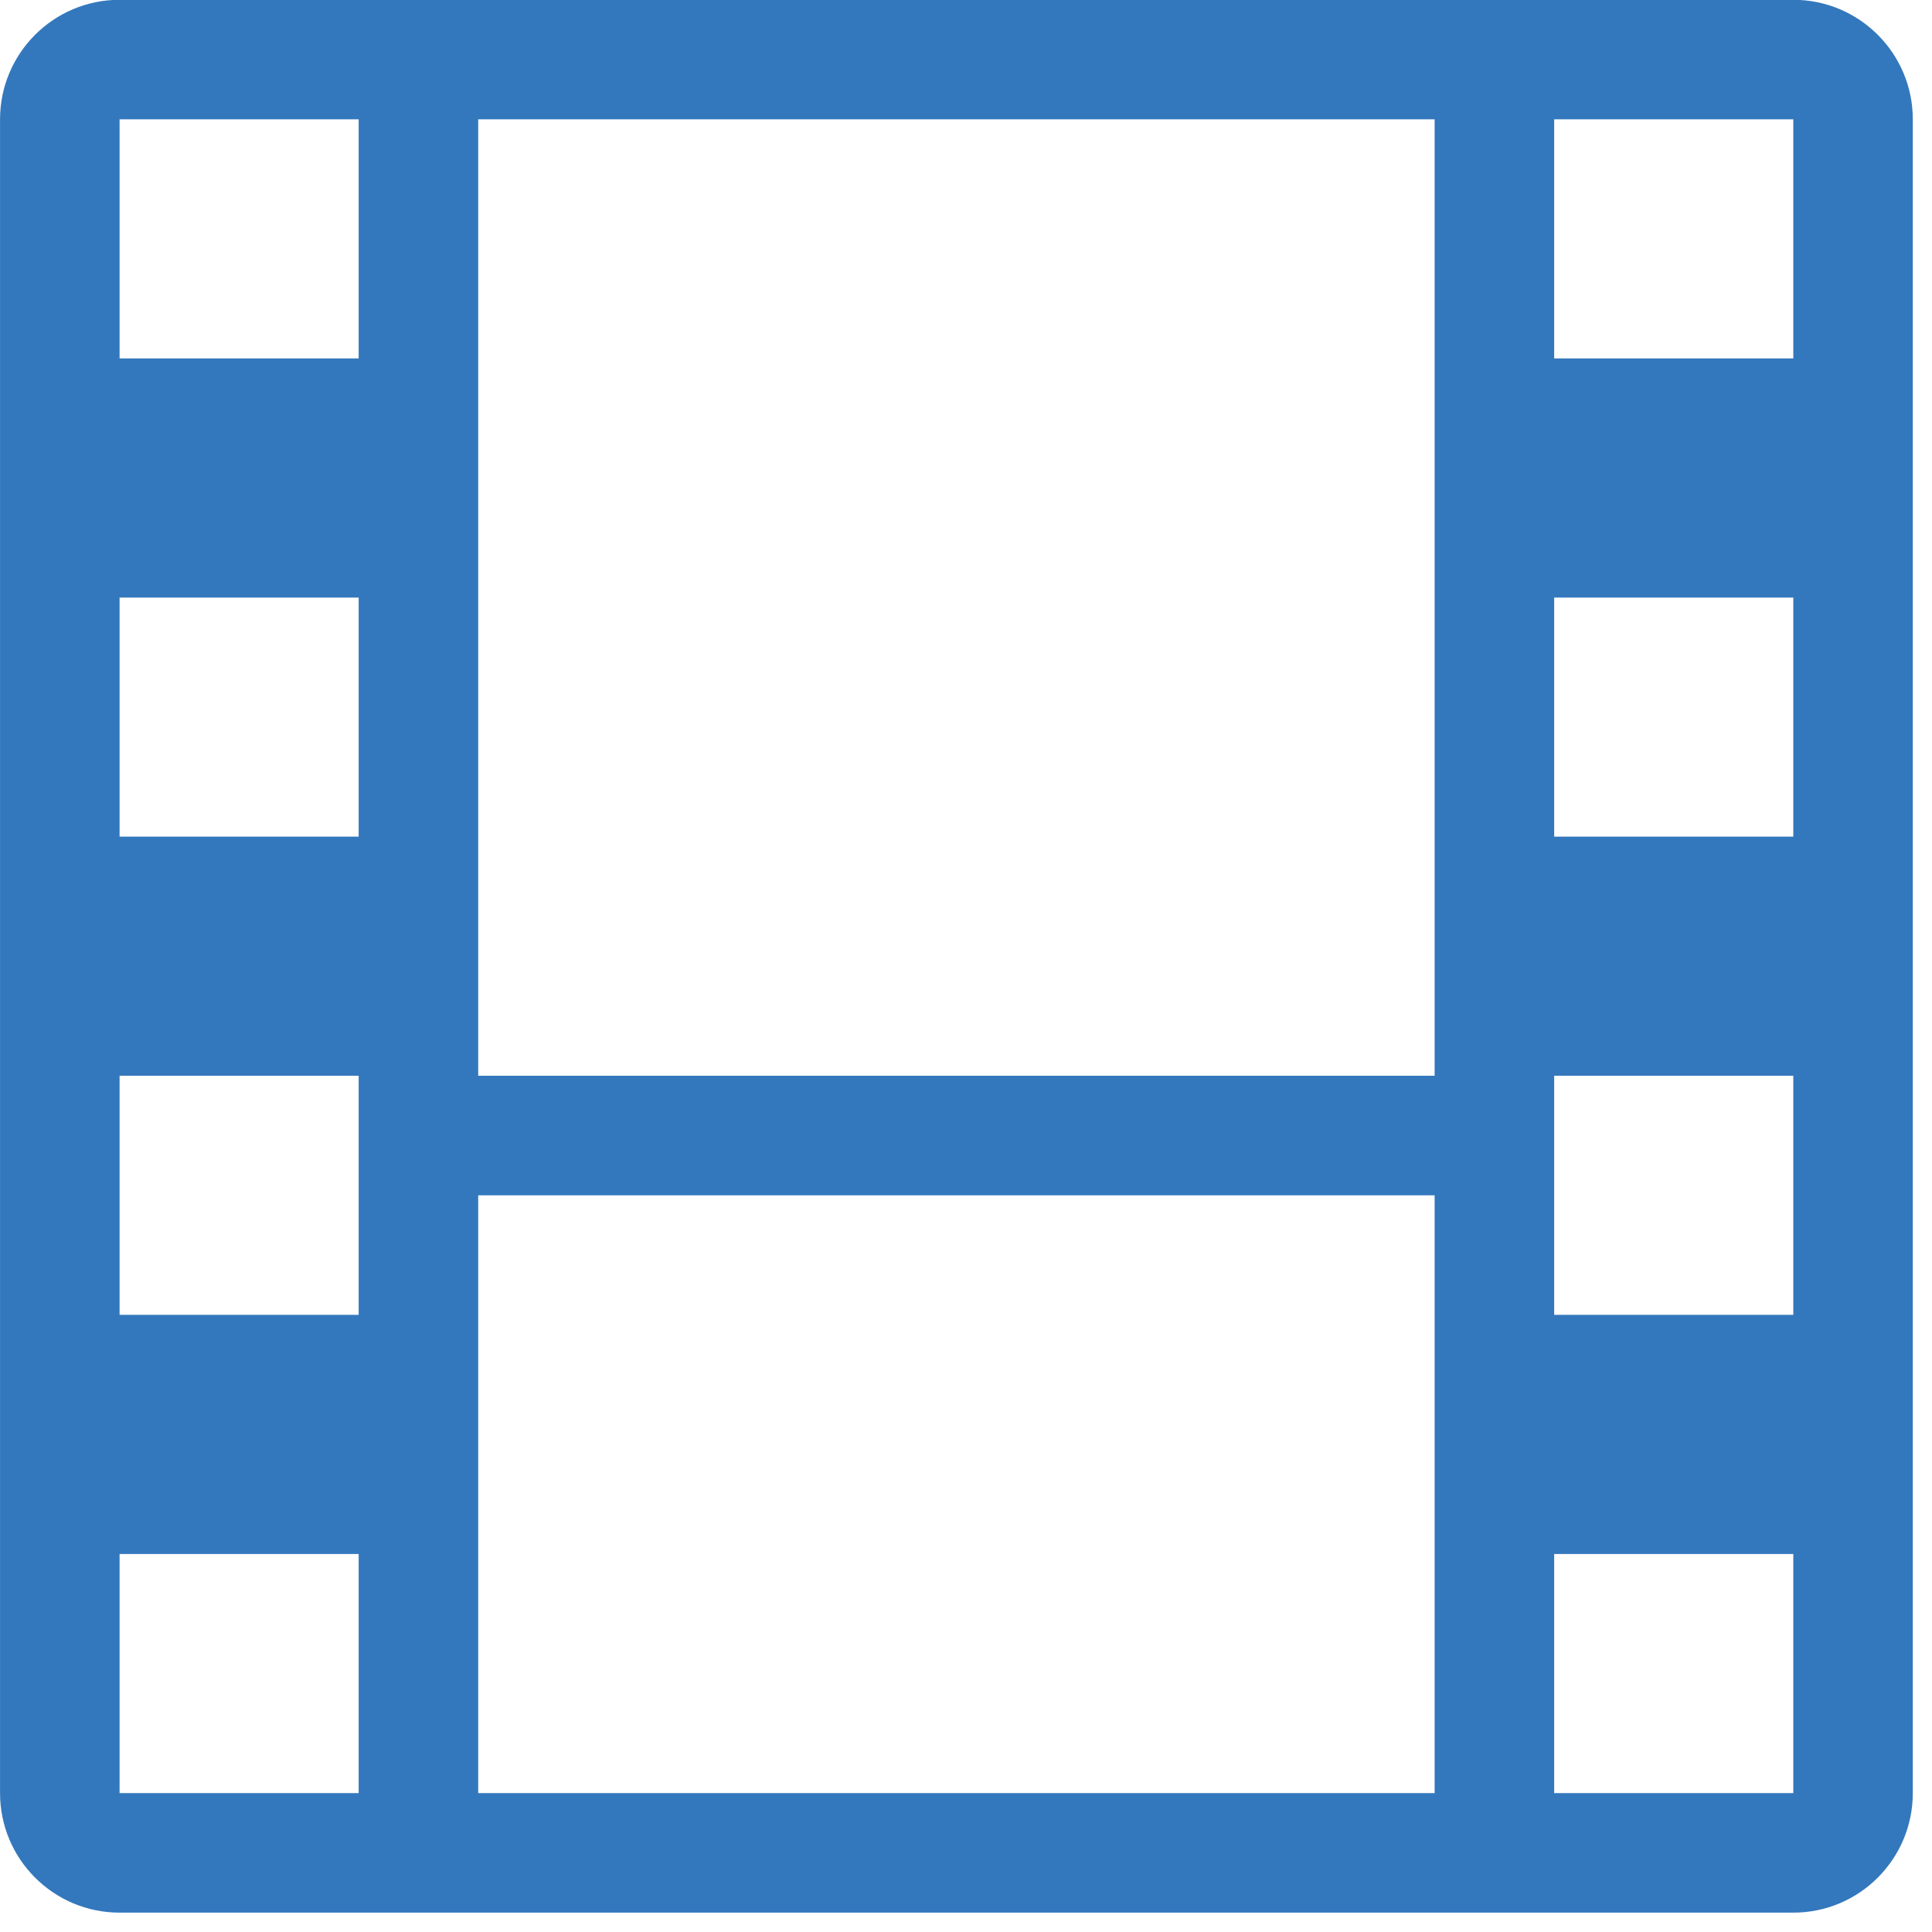 <?xml version="1.0" encoding="UTF-8" standalone="no"?>
<!DOCTYPE svg PUBLIC "-//W3C//DTD SVG 1.1//EN" "http://www.w3.org/Graphics/SVG/1.1/DTD/svg11.dtd">
<svg width="100%" height="100%" viewBox="0 0 48 48" version="1.1" xmlns="http://www.w3.org/2000/svg" xmlns:xlink="http://www.w3.org/1999/xlink" xml:space="preserve" xmlns:serif="http://www.serif.com/" style="fill-rule:evenodd;clip-rule:evenodd;stroke-linejoin:round;stroke-miterlimit:2;">
    <g transform="matrix(1,0,0,1,-283.256,-177.084)">
        <g transform="matrix(1,0,0,1,-5589.46,-4603.06)">
            <g transform="matrix(1,0,0,1,5607.71,4182.8)">
                <path d="M309.56,606.249L303.619,606.249L303.619,600.309L309.56,600.309L309.56,606.249ZM309.56,618.13L303.619,618.13L303.619,612.191L309.56,612.191L309.56,618.13ZM309.56,630.011L303.619,630.011L303.619,624.071L309.56,624.071L309.56,630.011ZM309.56,641.893L303.619,641.893L303.619,635.953L309.56,635.953L309.56,641.893ZM300.649,624.071L276.887,624.071L276.887,600.309L300.649,600.309L300.649,624.071ZM300.649,641.893L276.887,641.893L276.887,627.041L300.649,627.041L300.649,641.893ZM273.917,606.249L267.977,606.249L267.977,600.309L273.917,600.309L273.917,606.249ZM273.917,618.13L267.977,618.13L267.977,612.191L273.917,612.191L273.917,618.13ZM273.917,630.011L267.977,630.011L267.977,624.071L273.917,624.071L273.917,630.011ZM273.917,641.893L267.977,641.893L267.977,635.953L273.917,635.953L273.917,641.893ZM309.56,597.339L267.977,597.339C266.335,597.339 265.007,598.671 265.007,600.309L265.007,641.893C265.007,643.531 266.335,644.863 267.977,644.863L309.56,644.863C311.201,644.863 312.529,643.531 312.529,641.893L312.529,600.309C312.529,598.671 311.201,597.339 309.56,597.339" style="fill:rgb(51,120,189);fill-rule:nonzero;"/>
            </g>
        </g>
    </g>
</svg>
